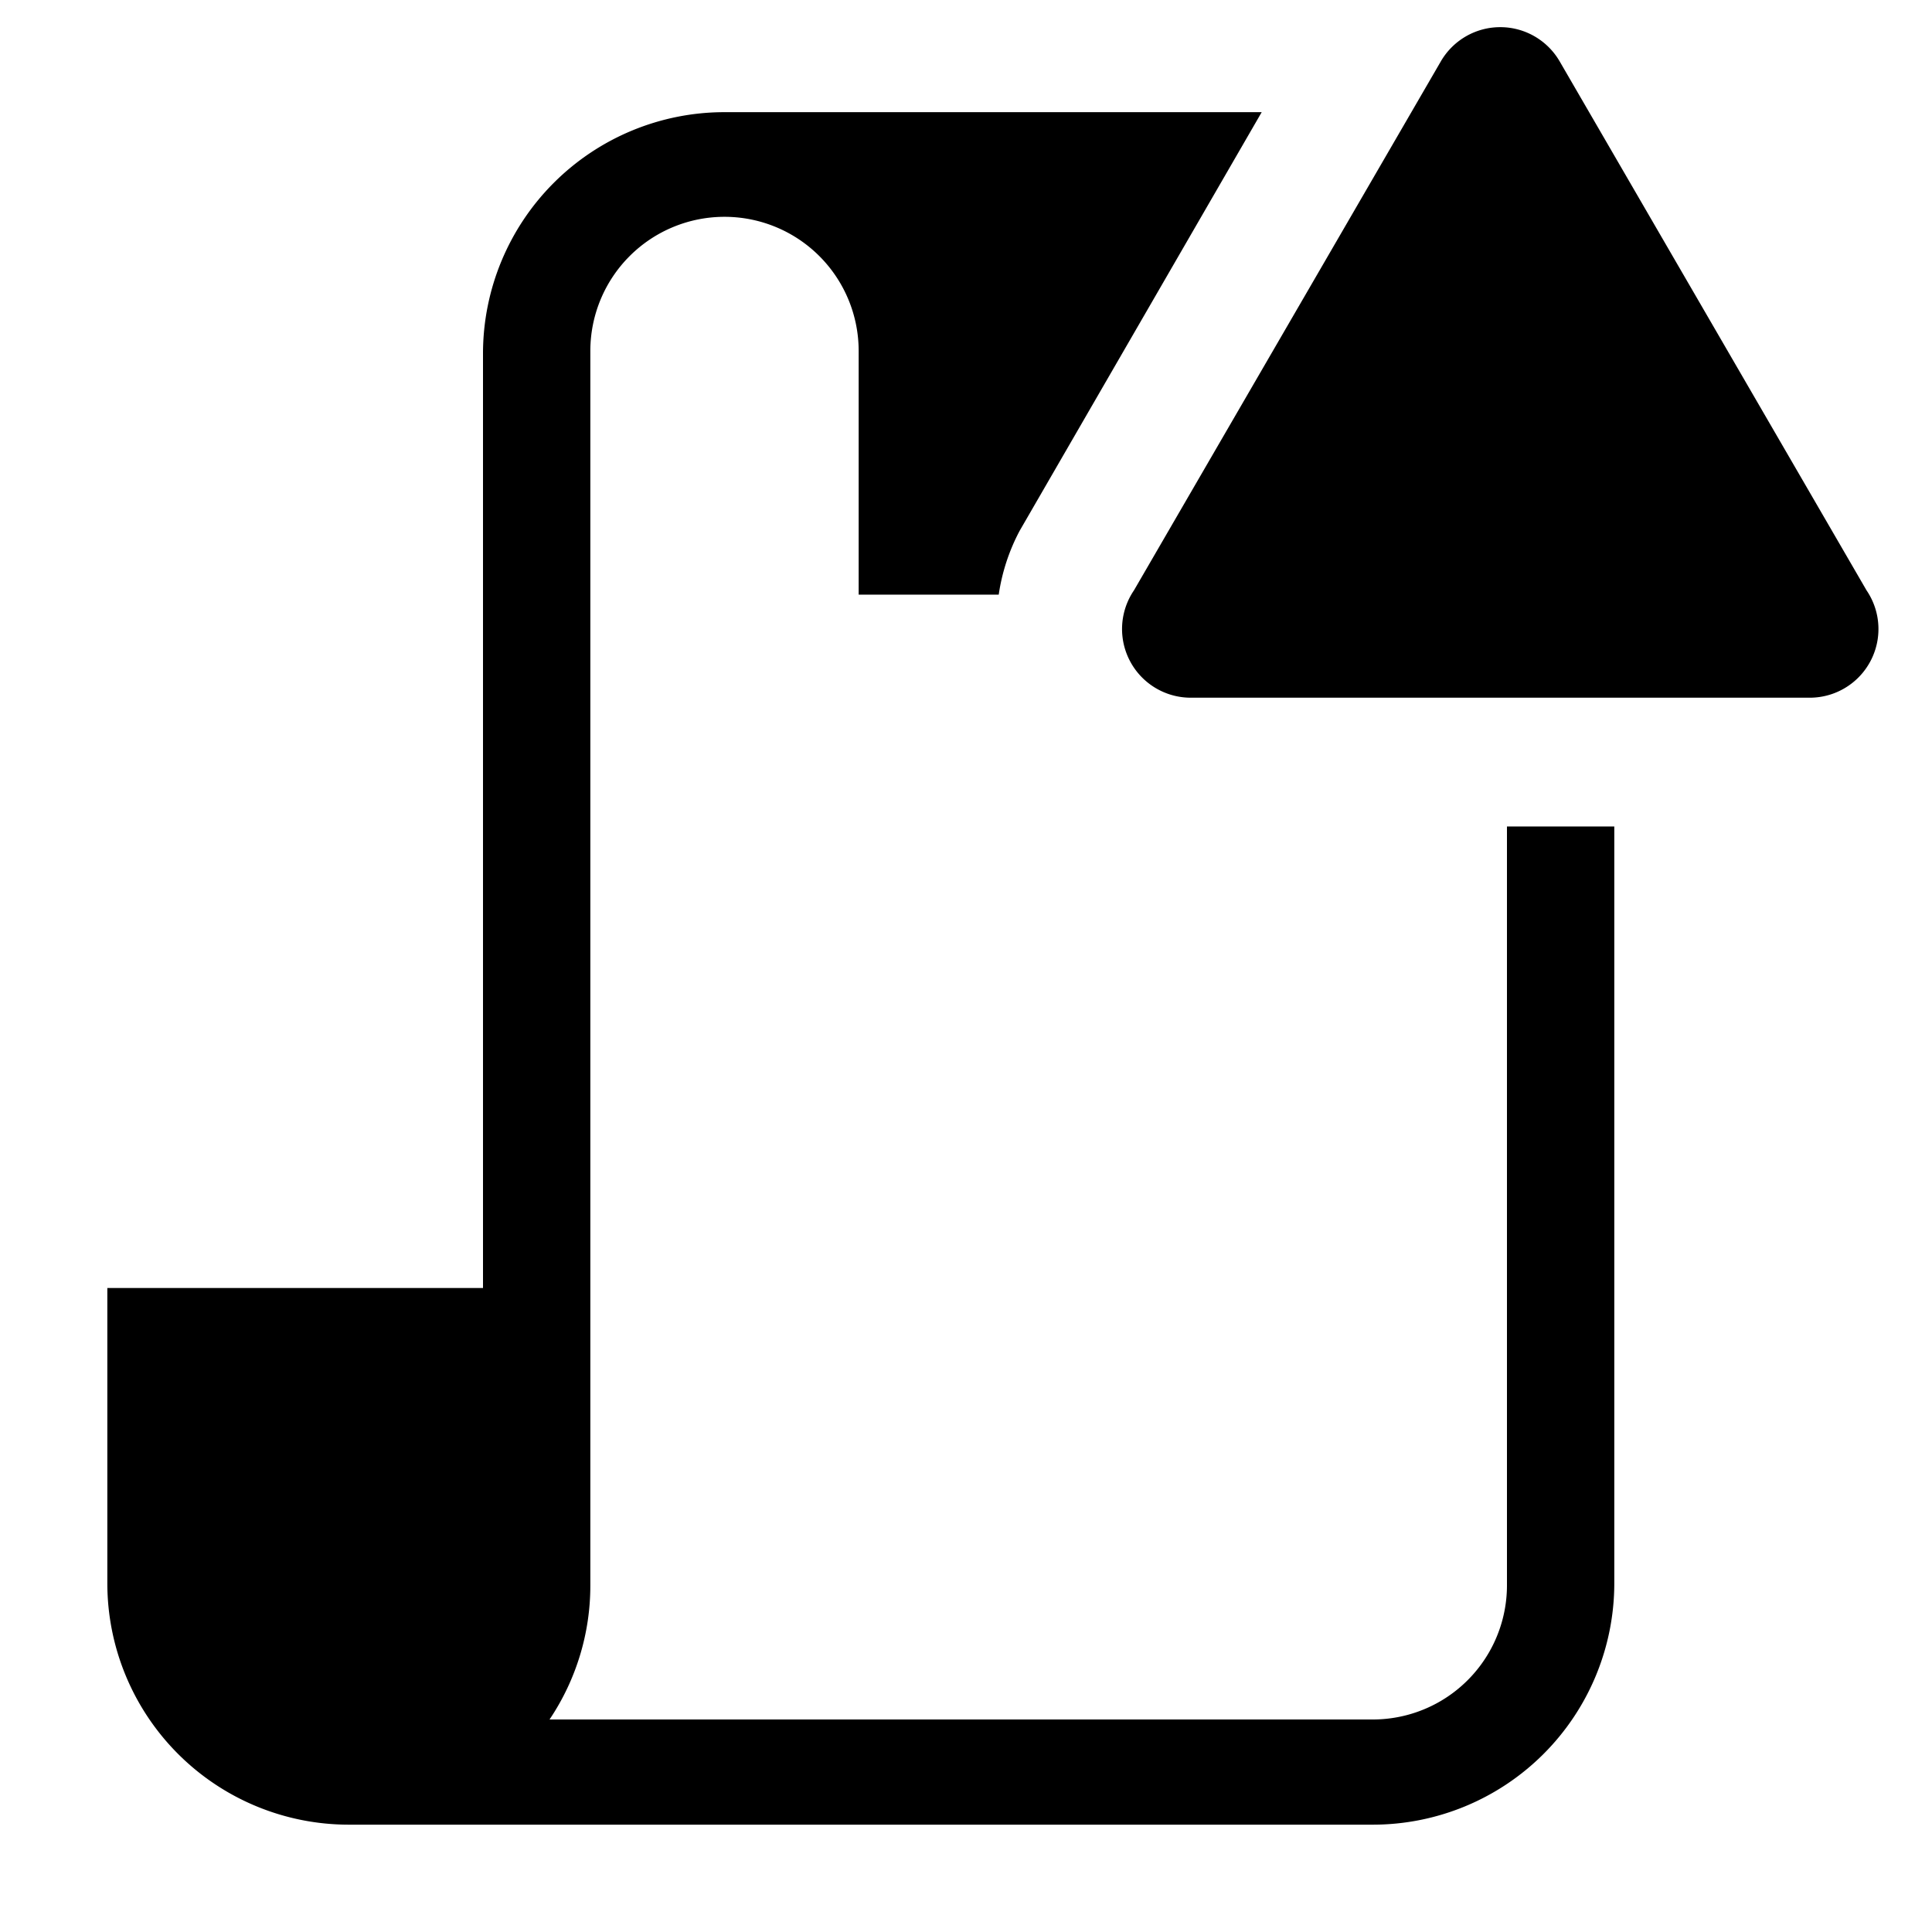 <?xml version="1.0" encoding="utf-8"?><!-- Uploaded to: SVG Repo, www.svgrepo.com, Generator: SVG Repo Mixer Tools -->
<svg fill="#000000" width="800px" height="800px" viewBox="0 0 36 36" version="1.1"  preserveAspectRatio="xMidYMid meet" xmlns="http://www.w3.org/2000/svg" xmlns:xlink="http://www.w3.org/1999/xlink">
    <title>scroll-solid-alerted</title>
    <path d="M28.08,15.4V29.54a2.5,2.5,0,0,1-2.5,2.5H10.24a4.47,4.47,0,0,0,.76-2.5v-23a2.5,2.5,0,0,1,5,0v4.54h2.61A3.66,3.66,0,0,1,19,9.89l4.51-7.8H13.5A4.5,4.5,0,0,0,9,6.58V24H2v5.5A4.5,4.5,0,0,0,6.5,34H25.58a4.5,4.5,0,0,0,4.5-4.5V15.4Z" class="clr-i-solid--alerted clr-i-solid-path-1--alerted"></path><path d="M26.85,1.14,21.13,11A1.28,1.28,0,0,0,22.23,13H33.68A1.28,1.28,0,0,0,34.78,11L29.06,1.14A1.28,1.28,0,0,0,26.85,1.14Z" class="clr-i-solid--alerted clr-i-solid-path-2--alerted clr-i-alert"></path>
    <rect x="0" y="0" width="36" height="36" fill-opacity="0"/>
</svg>